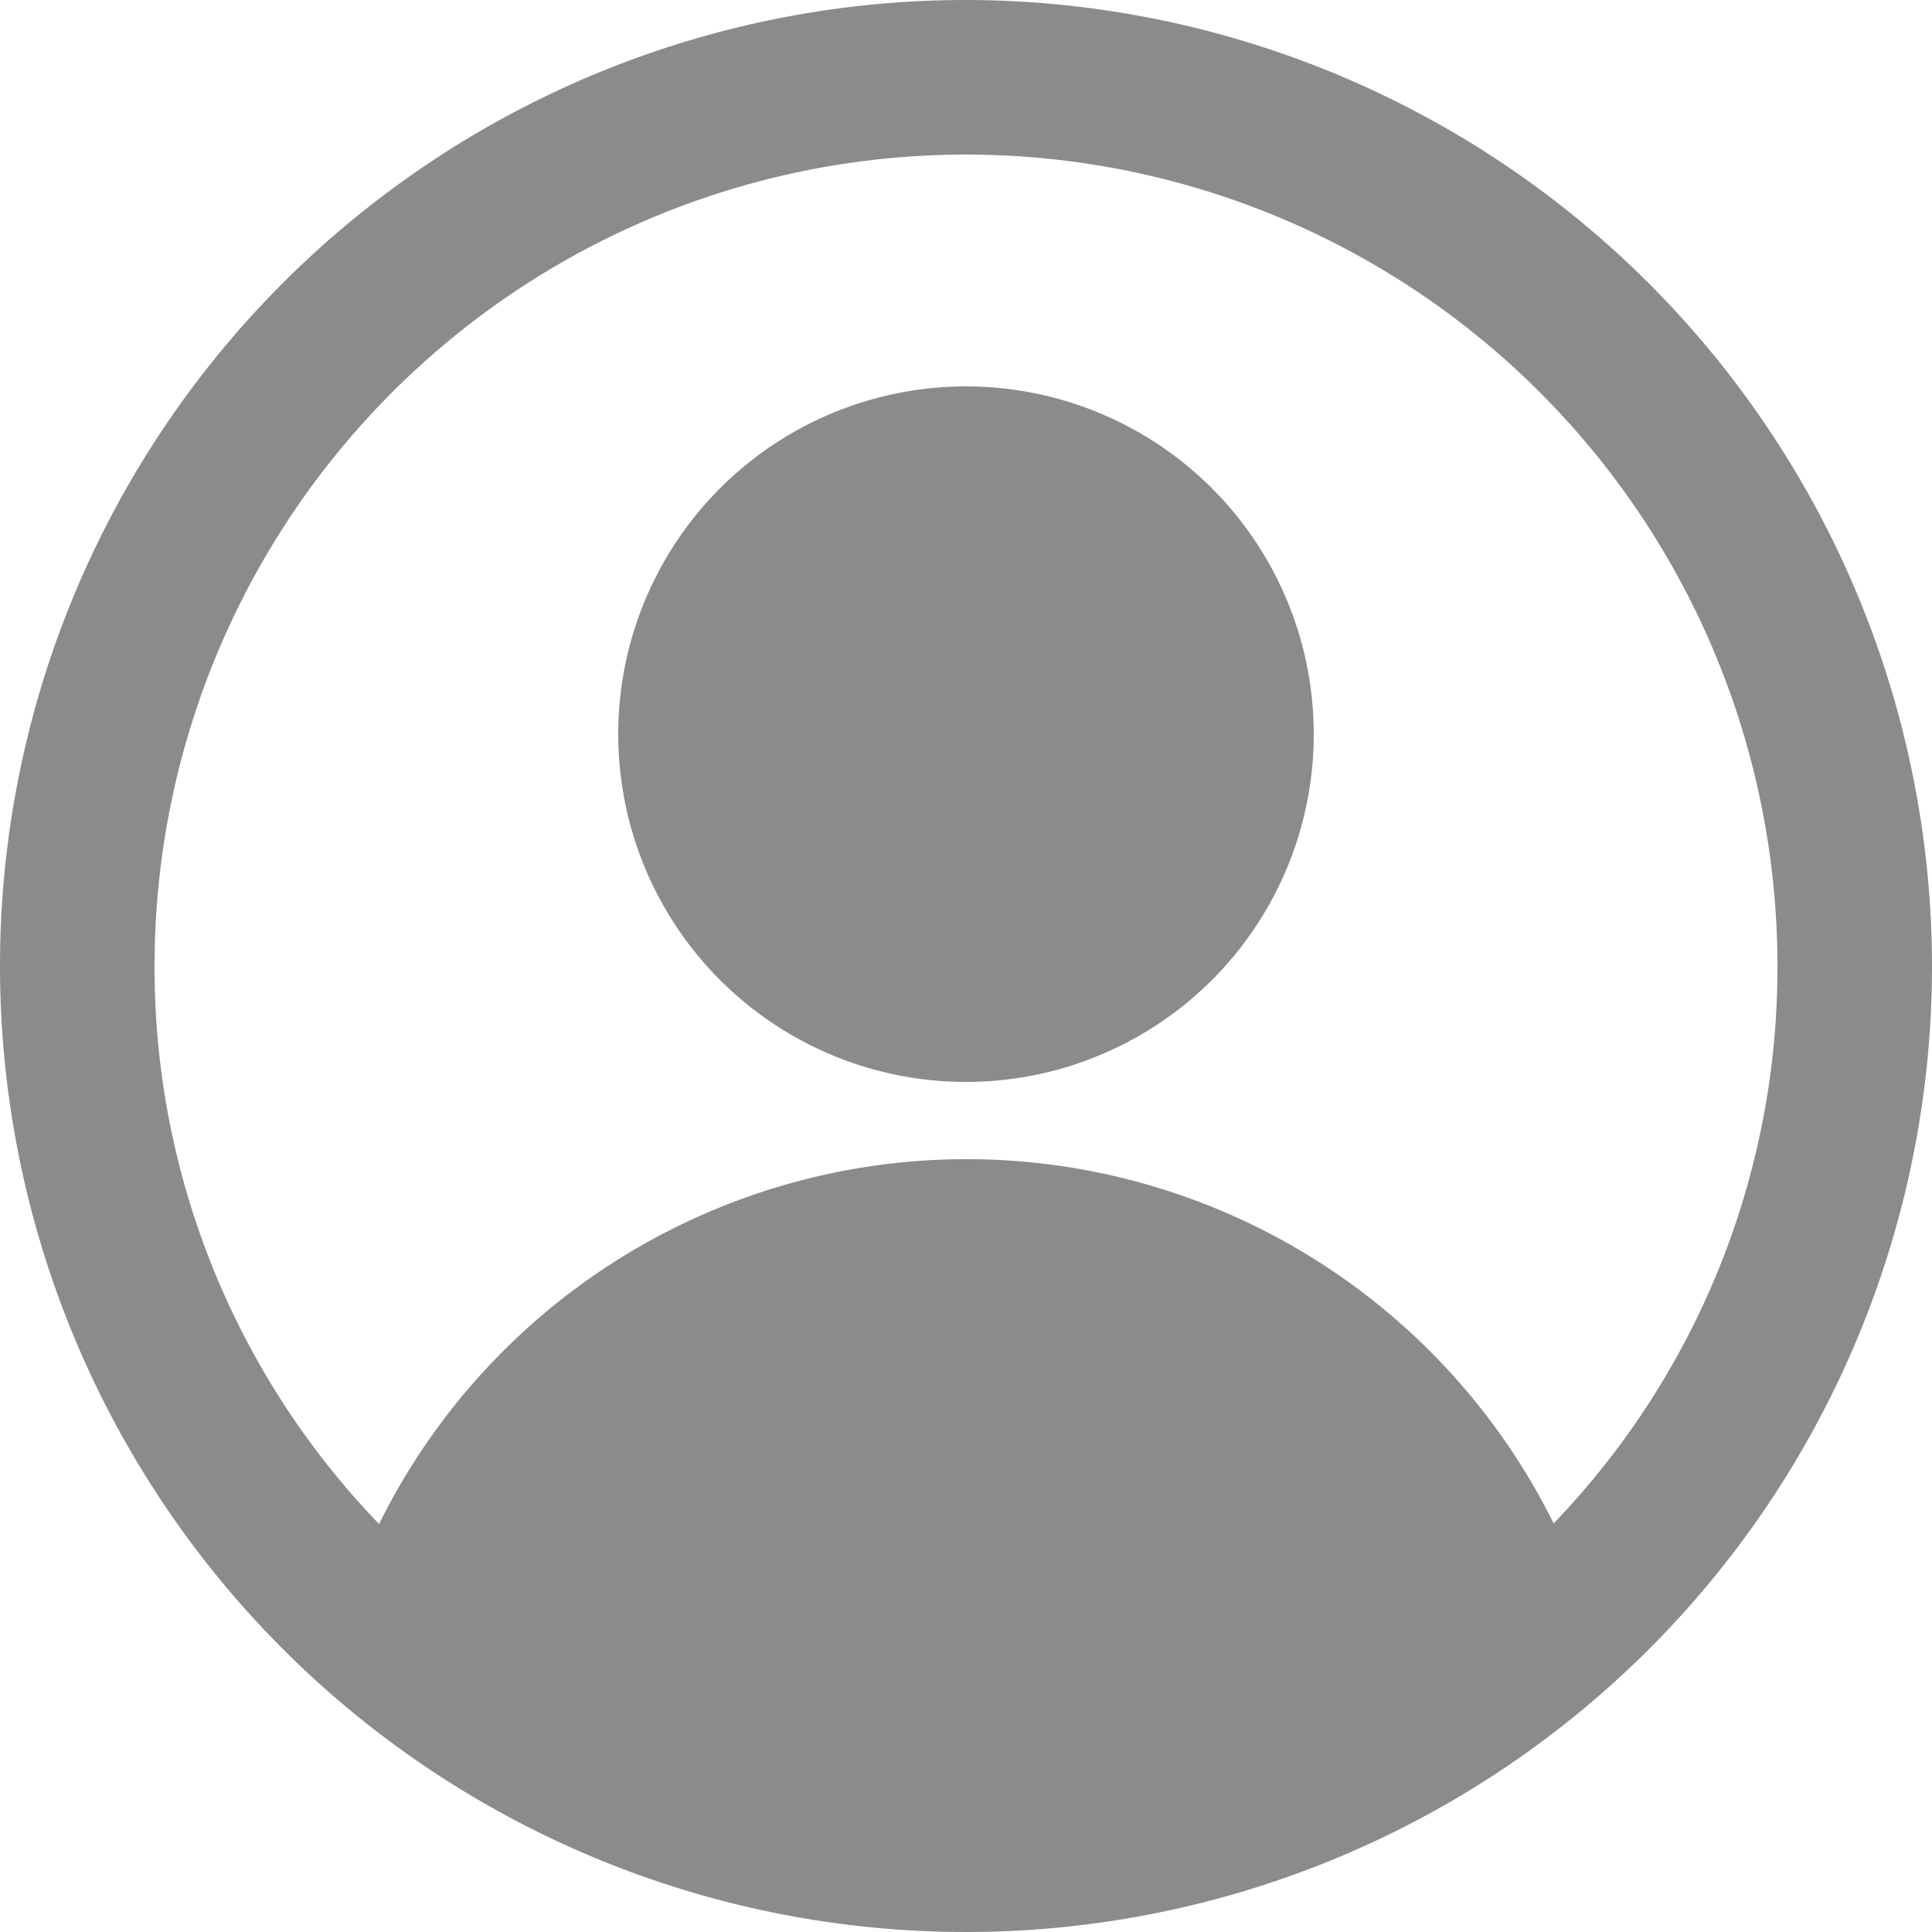 <svg xmlns="http://www.w3.org/2000/svg" width="24" height="24" viewBox="0 0 24 24">
  <path id="Path_1075" data-name="Path 1075" d="M14,2A12,12,0,1,0,26,14,12.014,12.014,0,0,0,14,2Zm7.3,18.924a8.141,8.141,0,0,0-14.591.008A9.952,9.952,0,0,1,3.92,14a10.08,10.08,0,0,1,20.16,0A9.953,9.953,0,0,1,21.3,20.924ZM14,6.8a4.32,4.32,0,1,0,4.32,4.32A4.32,4.32,0,0,0,14,6.8Z" transform="translate(-2 -2)" fill="#8b8b8b"/>
</svg>
